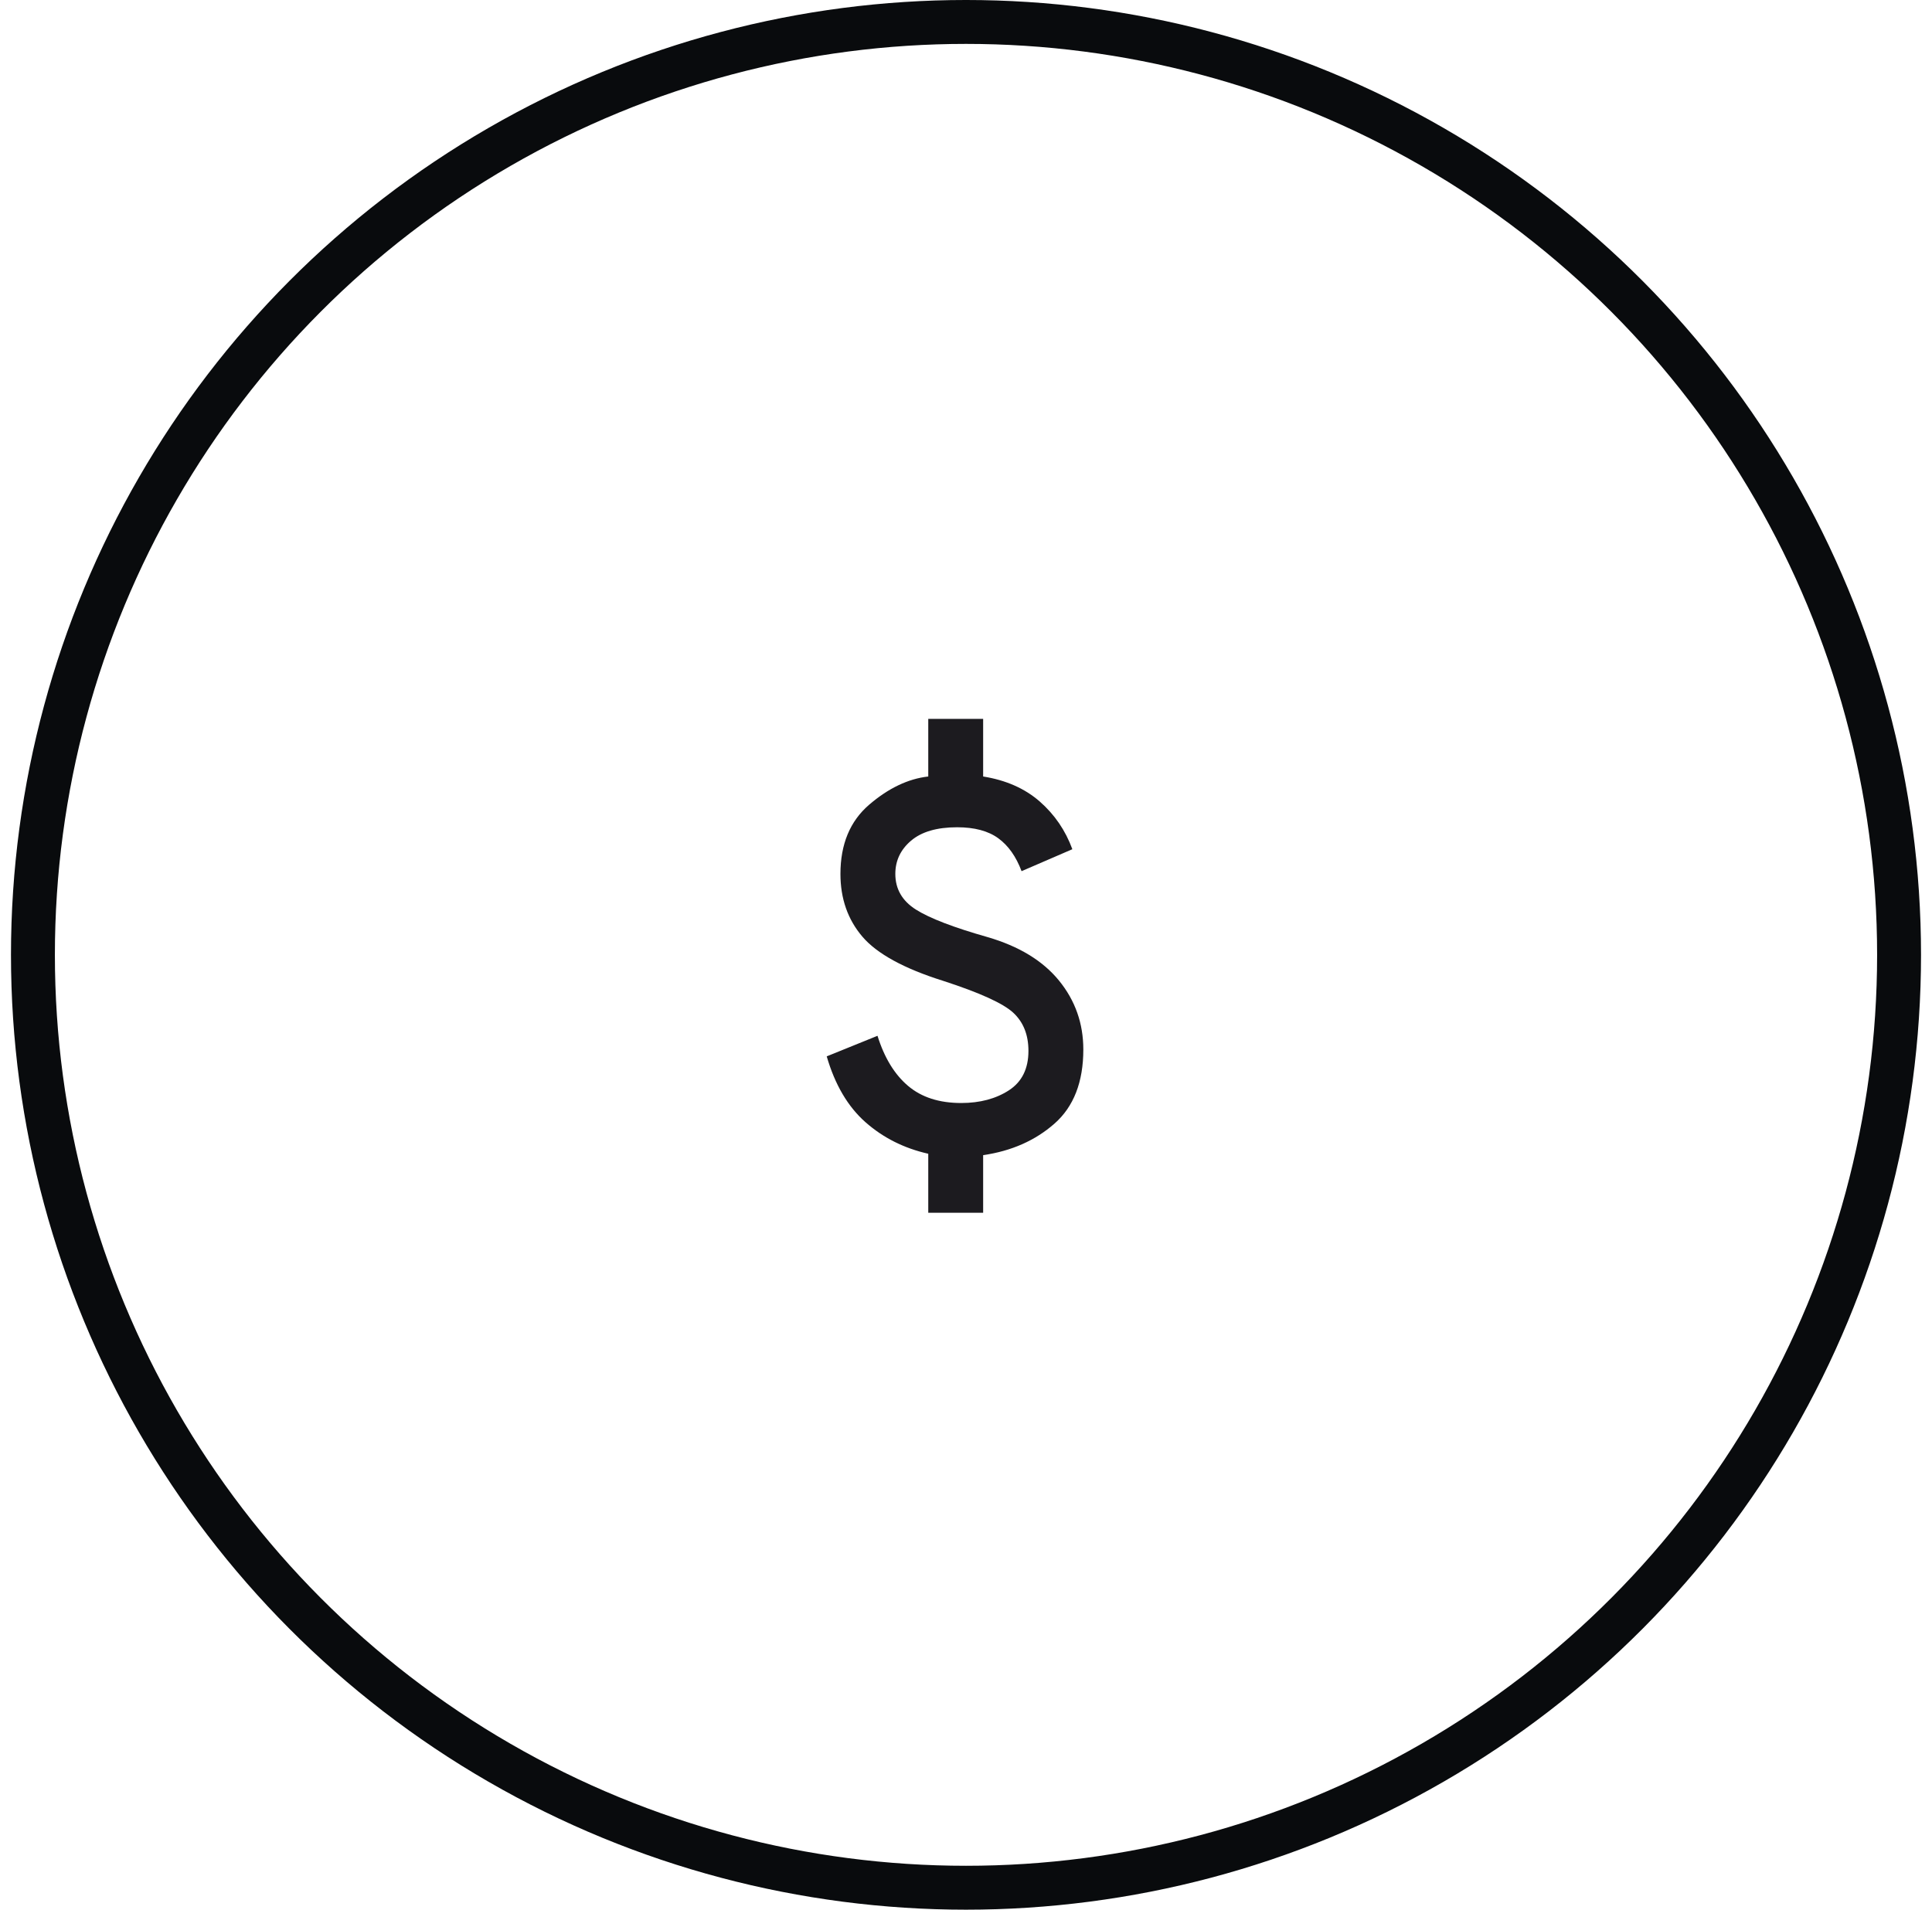 <svg width="88" height="87" viewBox="0 0 88 87" fill="none" xmlns="http://www.w3.org/2000/svg">
<circle cx="44" cy="43.5" r="42.5" stroke="#090B0D" stroke-width="2"/>
<mask id="mask0_245_3438" style="mask-type:alpha" maskUnits="userSpaceOnUse" x="28" y="29" width="31" height="30">
<rect x="28.5" y="29" width="30" height="30" fill="#D9D9D9"/>
</mask>
<g mask="url(#mask0_245_3438)">
<path d="M42.281 55.25V52.562C41.177 52.312 40.224 51.833 39.422 51.125C38.62 50.417 38.031 49.417 37.656 48.125L39.969 47.188C40.281 48.188 40.745 48.948 41.36 49.469C41.974 49.99 42.781 50.25 43.781 50.25C44.635 50.25 45.36 50.057 45.954 49.672C46.547 49.287 46.844 48.688 46.844 47.875C46.844 47.146 46.615 46.568 46.156 46.14C45.698 45.713 44.635 45.229 42.969 44.688C41.177 44.125 39.948 43.453 39.281 42.672C38.615 41.891 38.281 40.938 38.281 39.812C38.281 38.458 38.719 37.406 39.594 36.656C40.469 35.906 41.365 35.479 42.281 35.375V32.75H44.781V35.375C45.823 35.542 46.682 35.922 47.36 36.515C48.037 37.109 48.531 37.833 48.844 38.688L46.531 39.688C46.281 39.021 45.927 38.521 45.469 38.188C45.01 37.854 44.385 37.688 43.594 37.688C42.677 37.688 41.979 37.891 41.5 38.297C41.021 38.703 40.781 39.208 40.781 39.812C40.781 40.5 41.094 41.042 41.719 41.438C42.344 41.833 43.427 42.25 44.969 42.688C46.406 43.104 47.495 43.765 48.235 44.671C48.974 45.578 49.344 46.625 49.344 47.812C49.344 49.292 48.906 50.417 48.031 51.188C47.156 51.958 46.073 52.438 44.781 52.625V55.25H42.281Z" fill="#1C1B1F"/>
</g>
</svg>
